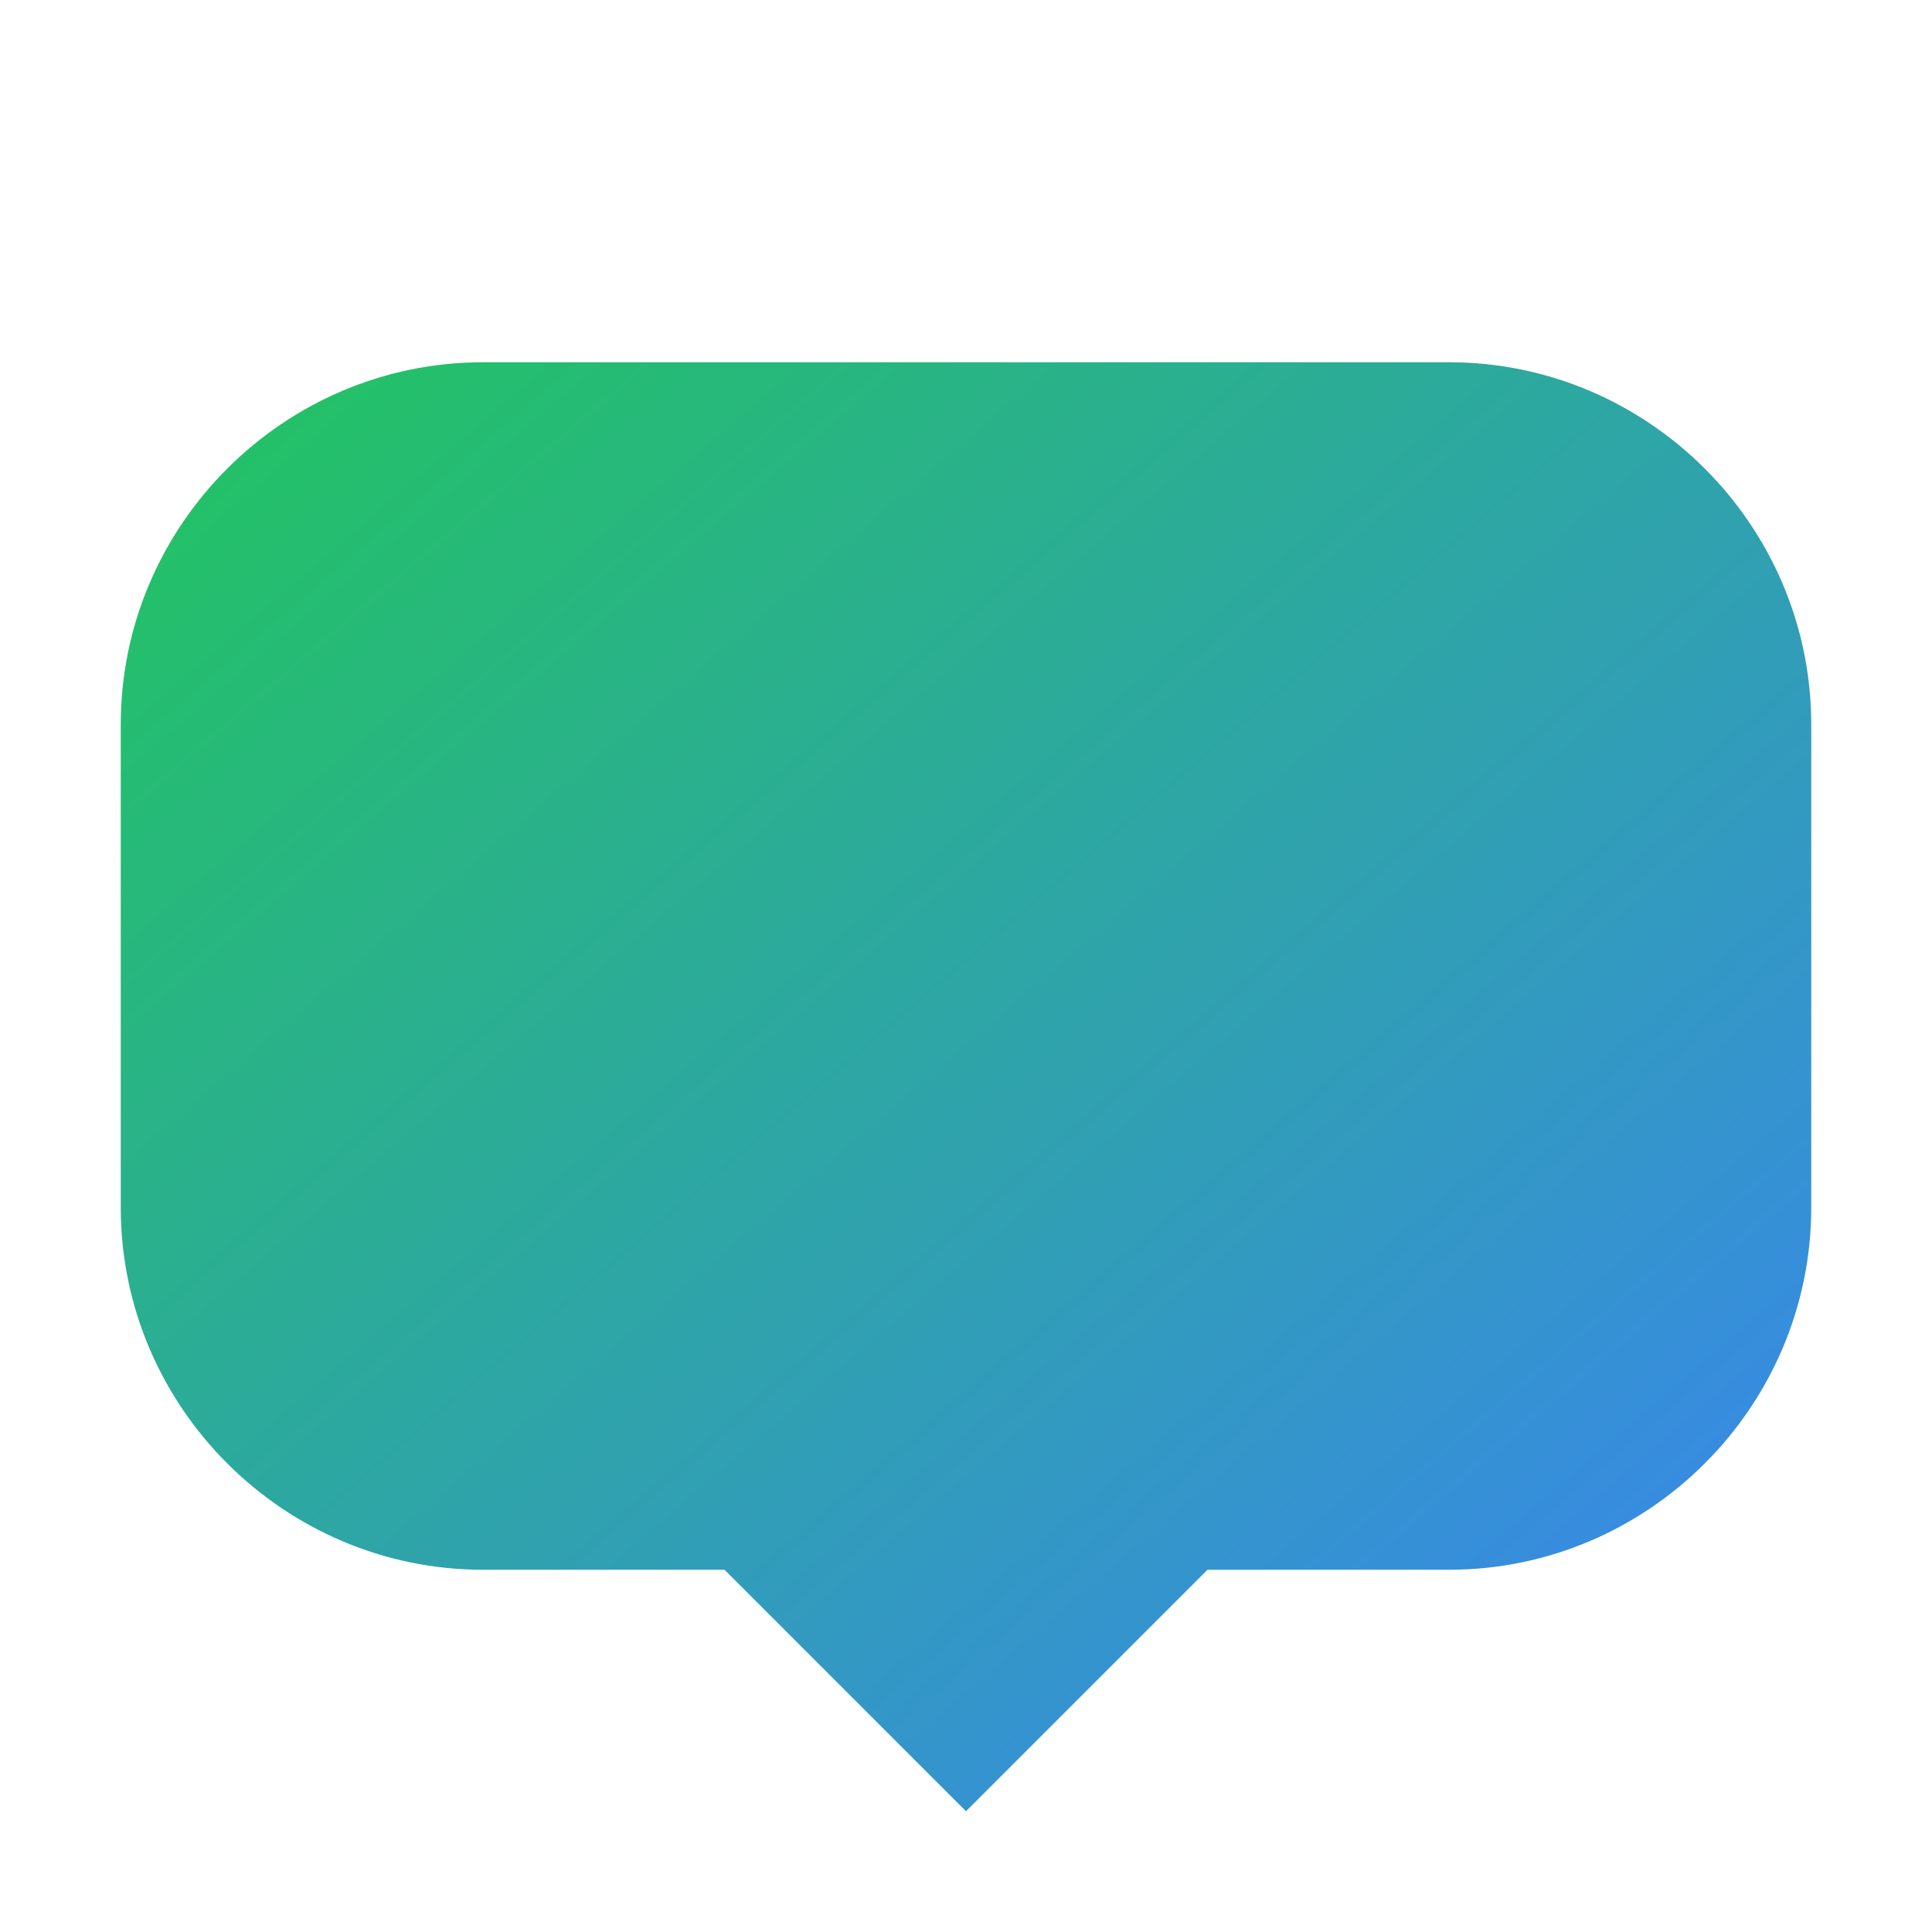 <svg width="32" height="32" viewBox="0 0 32 32" xmlns="http://www.w3.org/2000/svg">
  <defs>
    <linearGradient id="chatGradient" x1="0%" y1="0%" x2="100%" y2="100%">
      <stop offset="0%" style="stop-color:#22c55e;stop-opacity:1" />
      <stop offset="100%" style="stop-color:#3b82f6;stop-opacity:1" />
    </linearGradient>
  </defs>
  <path d="M8 6h16c3.3 0 6 2.7 6 6v8c0 3.3-2.7 6-6 6h-4l-4 4-4-4H8c-3.3 0-6-2.7-6-6v-8c0-3.3 2.7-6 6-6z" fill="url(#chatGradient)" stroke="none"/>
</svg>